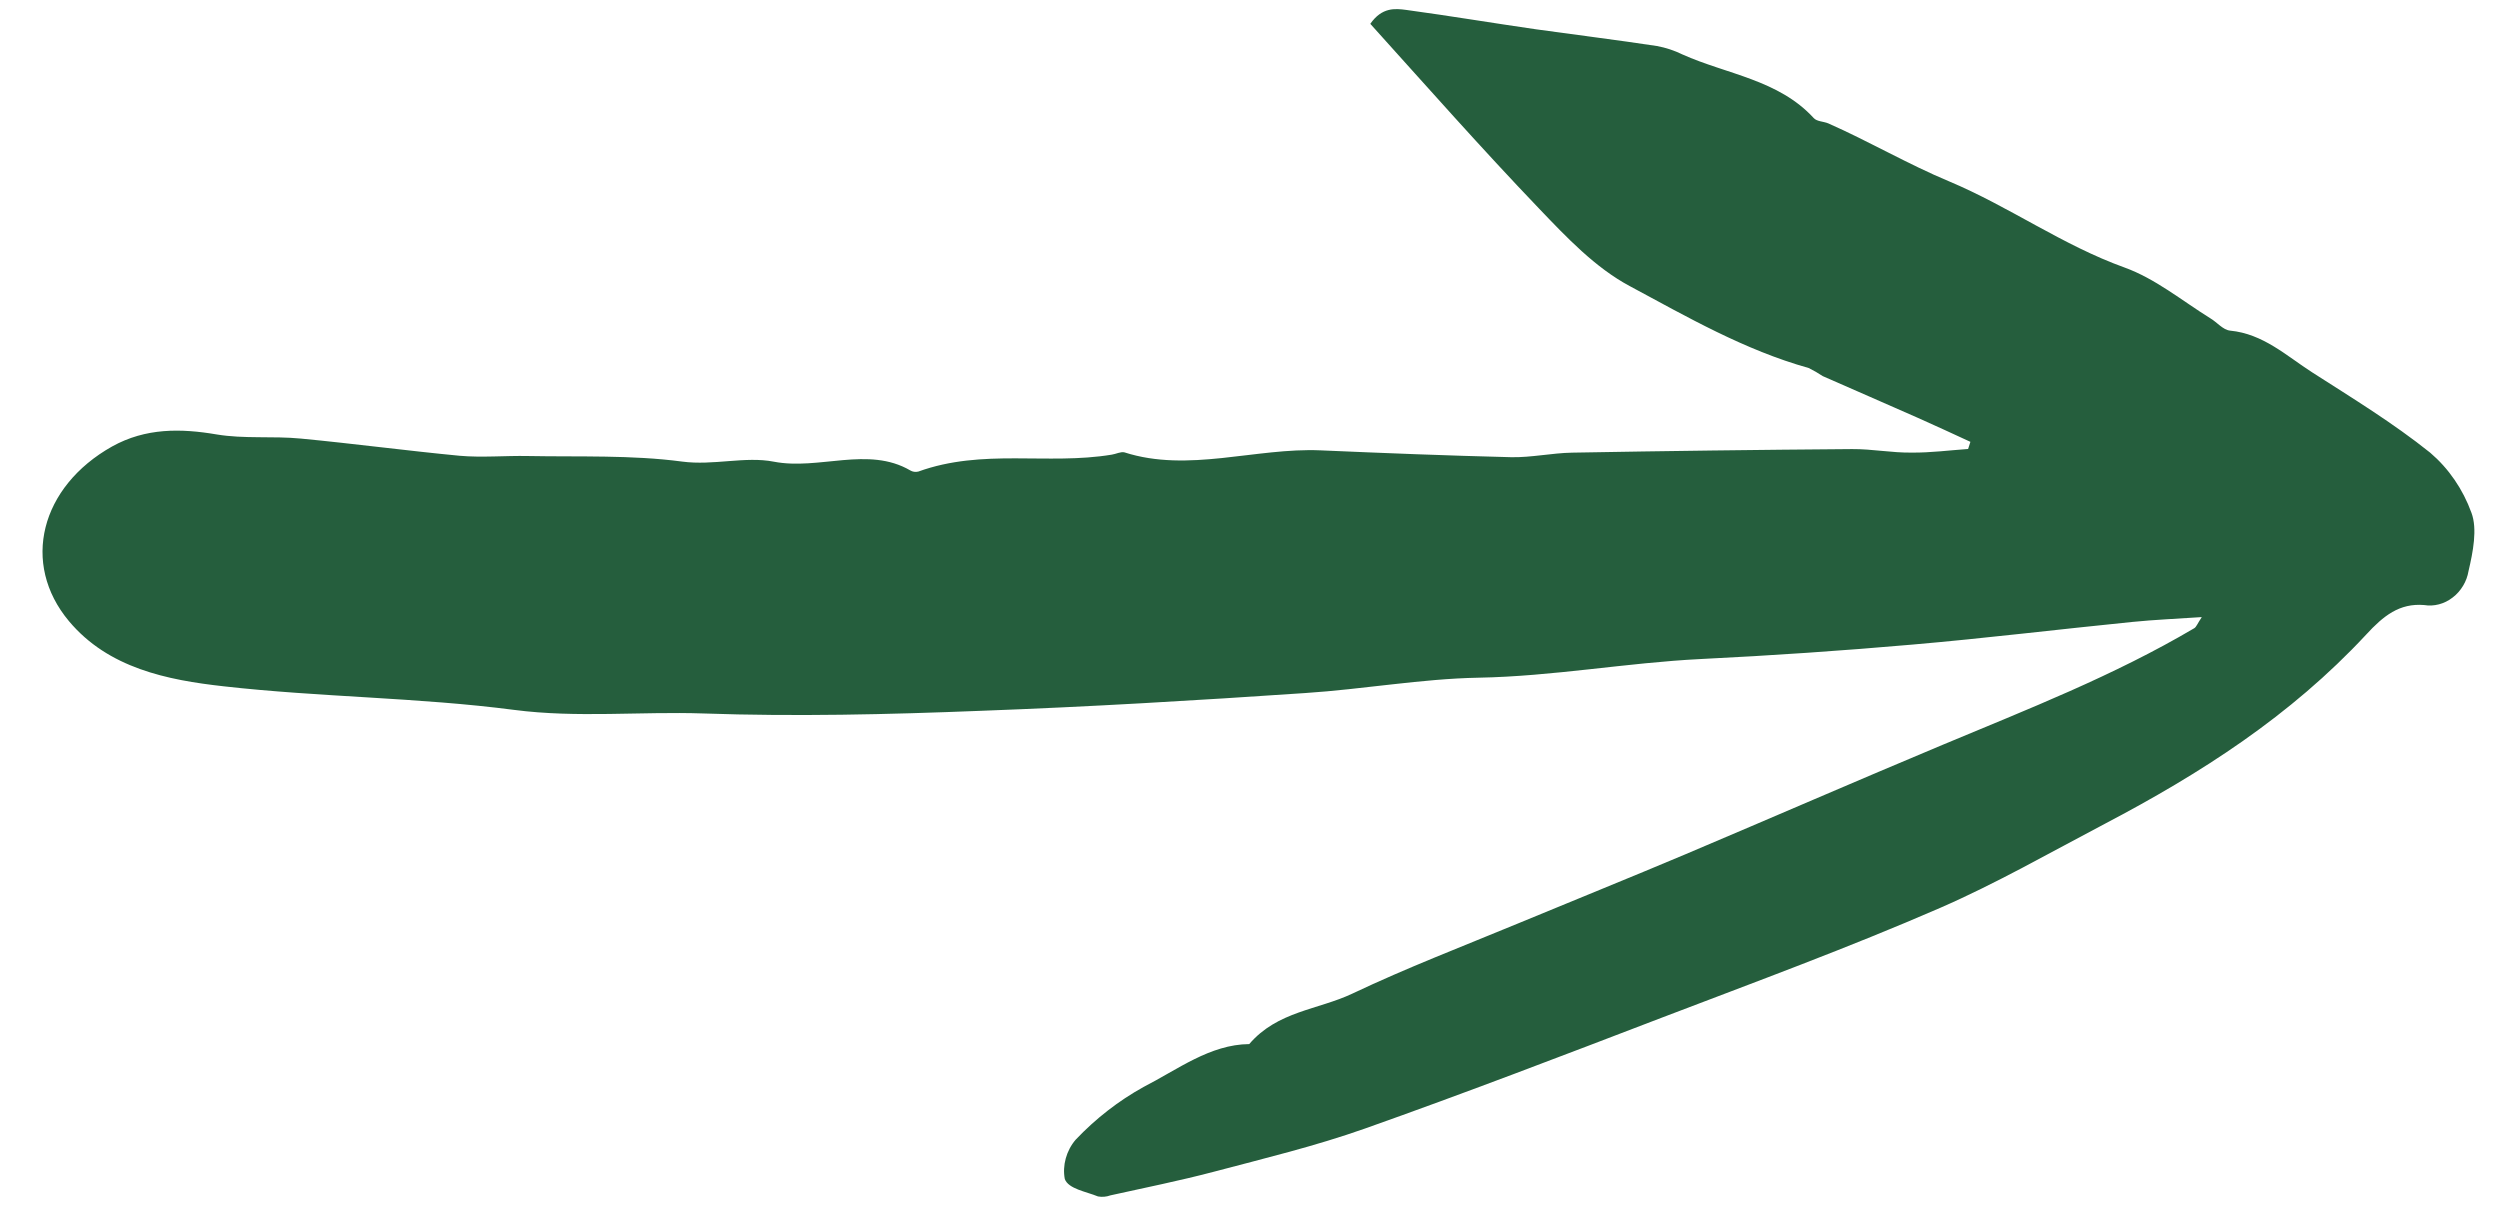 <svg width="49" height="24" viewBox="0 0 49 24" fill="none" xmlns="http://www.w3.org/2000/svg">
<path d="M38.62 8.66C38.276 8.502 37.934 8.342 37.588 8.189C36.969 7.914 36.346 7.646 35.726 7.372C35.638 7.313 35.545 7.26 35.45 7.213C34.193 6.861 33.072 6.214 31.944 5.608C31.267 5.247 30.702 4.649 30.16 4.082C29.039 2.911 27.964 1.693 26.858 0.467C27.087 0.139 27.343 0.165 27.566 0.195C28.413 0.31 29.257 0.452 30.104 0.574C30.887 0.684 31.679 0.781 32.476 0.902C32.65 0.934 32.818 0.99 32.975 1.067C33.845 1.457 34.858 1.561 35.549 2.314C35.611 2.383 35.742 2.379 35.836 2.419C36.637 2.773 37.406 3.223 38.196 3.552C39.383 4.05 40.426 4.806 41.64 5.243C42.246 5.462 42.768 5.894 43.323 6.239C43.45 6.313 43.569 6.465 43.708 6.48C44.36 6.543 44.813 6.974 45.32 7.299C46.104 7.802 46.904 8.29 47.632 8.873C47.995 9.183 48.273 9.588 48.441 10.052C48.559 10.369 48.471 10.817 48.383 11.193C48.366 11.294 48.33 11.393 48.276 11.482C48.222 11.572 48.153 11.65 48.071 11.712C47.99 11.775 47.899 11.82 47.803 11.845C47.707 11.87 47.609 11.875 47.515 11.859C47.03 11.818 46.716 12.069 46.375 12.44C44.892 14.035 43.132 15.161 41.252 16.148C40.183 16.71 39.123 17.317 38.026 17.795C36.229 18.576 34.394 19.25 32.572 19.946C30.637 20.687 28.701 21.43 26.752 22.12C25.776 22.465 24.774 22.706 23.78 22.969C23.112 23.145 22.436 23.28 21.765 23.429C21.685 23.458 21.601 23.465 21.52 23.45C21.287 23.355 20.94 23.302 20.87 23.109C20.845 22.977 20.852 22.838 20.889 22.704C20.926 22.57 20.992 22.444 21.083 22.338C21.476 21.924 21.925 21.575 22.413 21.305C23.078 20.966 23.715 20.471 24.485 20.464C25.038 19.818 25.832 19.794 26.508 19.474C27.575 18.968 28.669 18.549 29.755 18.099C30.84 17.649 31.947 17.203 33.039 16.742C34.721 16.03 36.394 15.302 38.072 14.6C39.751 13.897 41.425 13.247 43.009 12.312C43.048 12.288 43.069 12.225 43.155 12.095C42.668 12.128 42.23 12.146 41.793 12.19C40.353 12.334 38.918 12.51 37.482 12.634C36.1 12.755 34.718 12.849 33.335 12.917C31.883 12.989 30.435 13.257 28.972 13.283C27.861 13.304 26.713 13.51 25.578 13.584C23.46 13.728 21.338 13.854 19.221 13.932C17.403 14.004 15.595 14.047 13.789 13.984C12.554 13.942 11.312 14.075 10.078 13.914C8.199 13.669 6.274 13.665 4.388 13.452C3.273 13.328 2.123 13.095 1.352 12.175C0.405 11.044 0.794 9.539 2.197 8.751C2.857 8.384 3.547 8.396 4.246 8.515C4.781 8.605 5.347 8.543 5.895 8.596C6.941 8.696 7.972 8.834 9.008 8.933C9.448 8.972 9.902 8.929 10.348 8.938C11.353 8.957 12.381 8.915 13.37 9.047C13.982 9.129 14.605 8.939 15.167 9.049C16.052 9.221 17.013 8.738 17.841 9.22C17.887 9.248 17.943 9.256 17.998 9.243C19.264 8.785 20.527 9.12 21.791 8.911C21.873 8.899 21.966 8.849 22.038 8.866C23.291 9.27 24.608 8.772 25.885 8.827C27.128 8.881 28.368 8.93 29.62 8.961C30.013 8.969 30.418 8.879 30.814 8.872C32.641 8.839 34.47 8.816 36.302 8.802C36.695 8.799 37.079 8.877 37.476 8.871C37.841 8.874 38.209 8.826 38.575 8.8L38.62 8.66Z" fill="#255E3D"/>
</svg>
